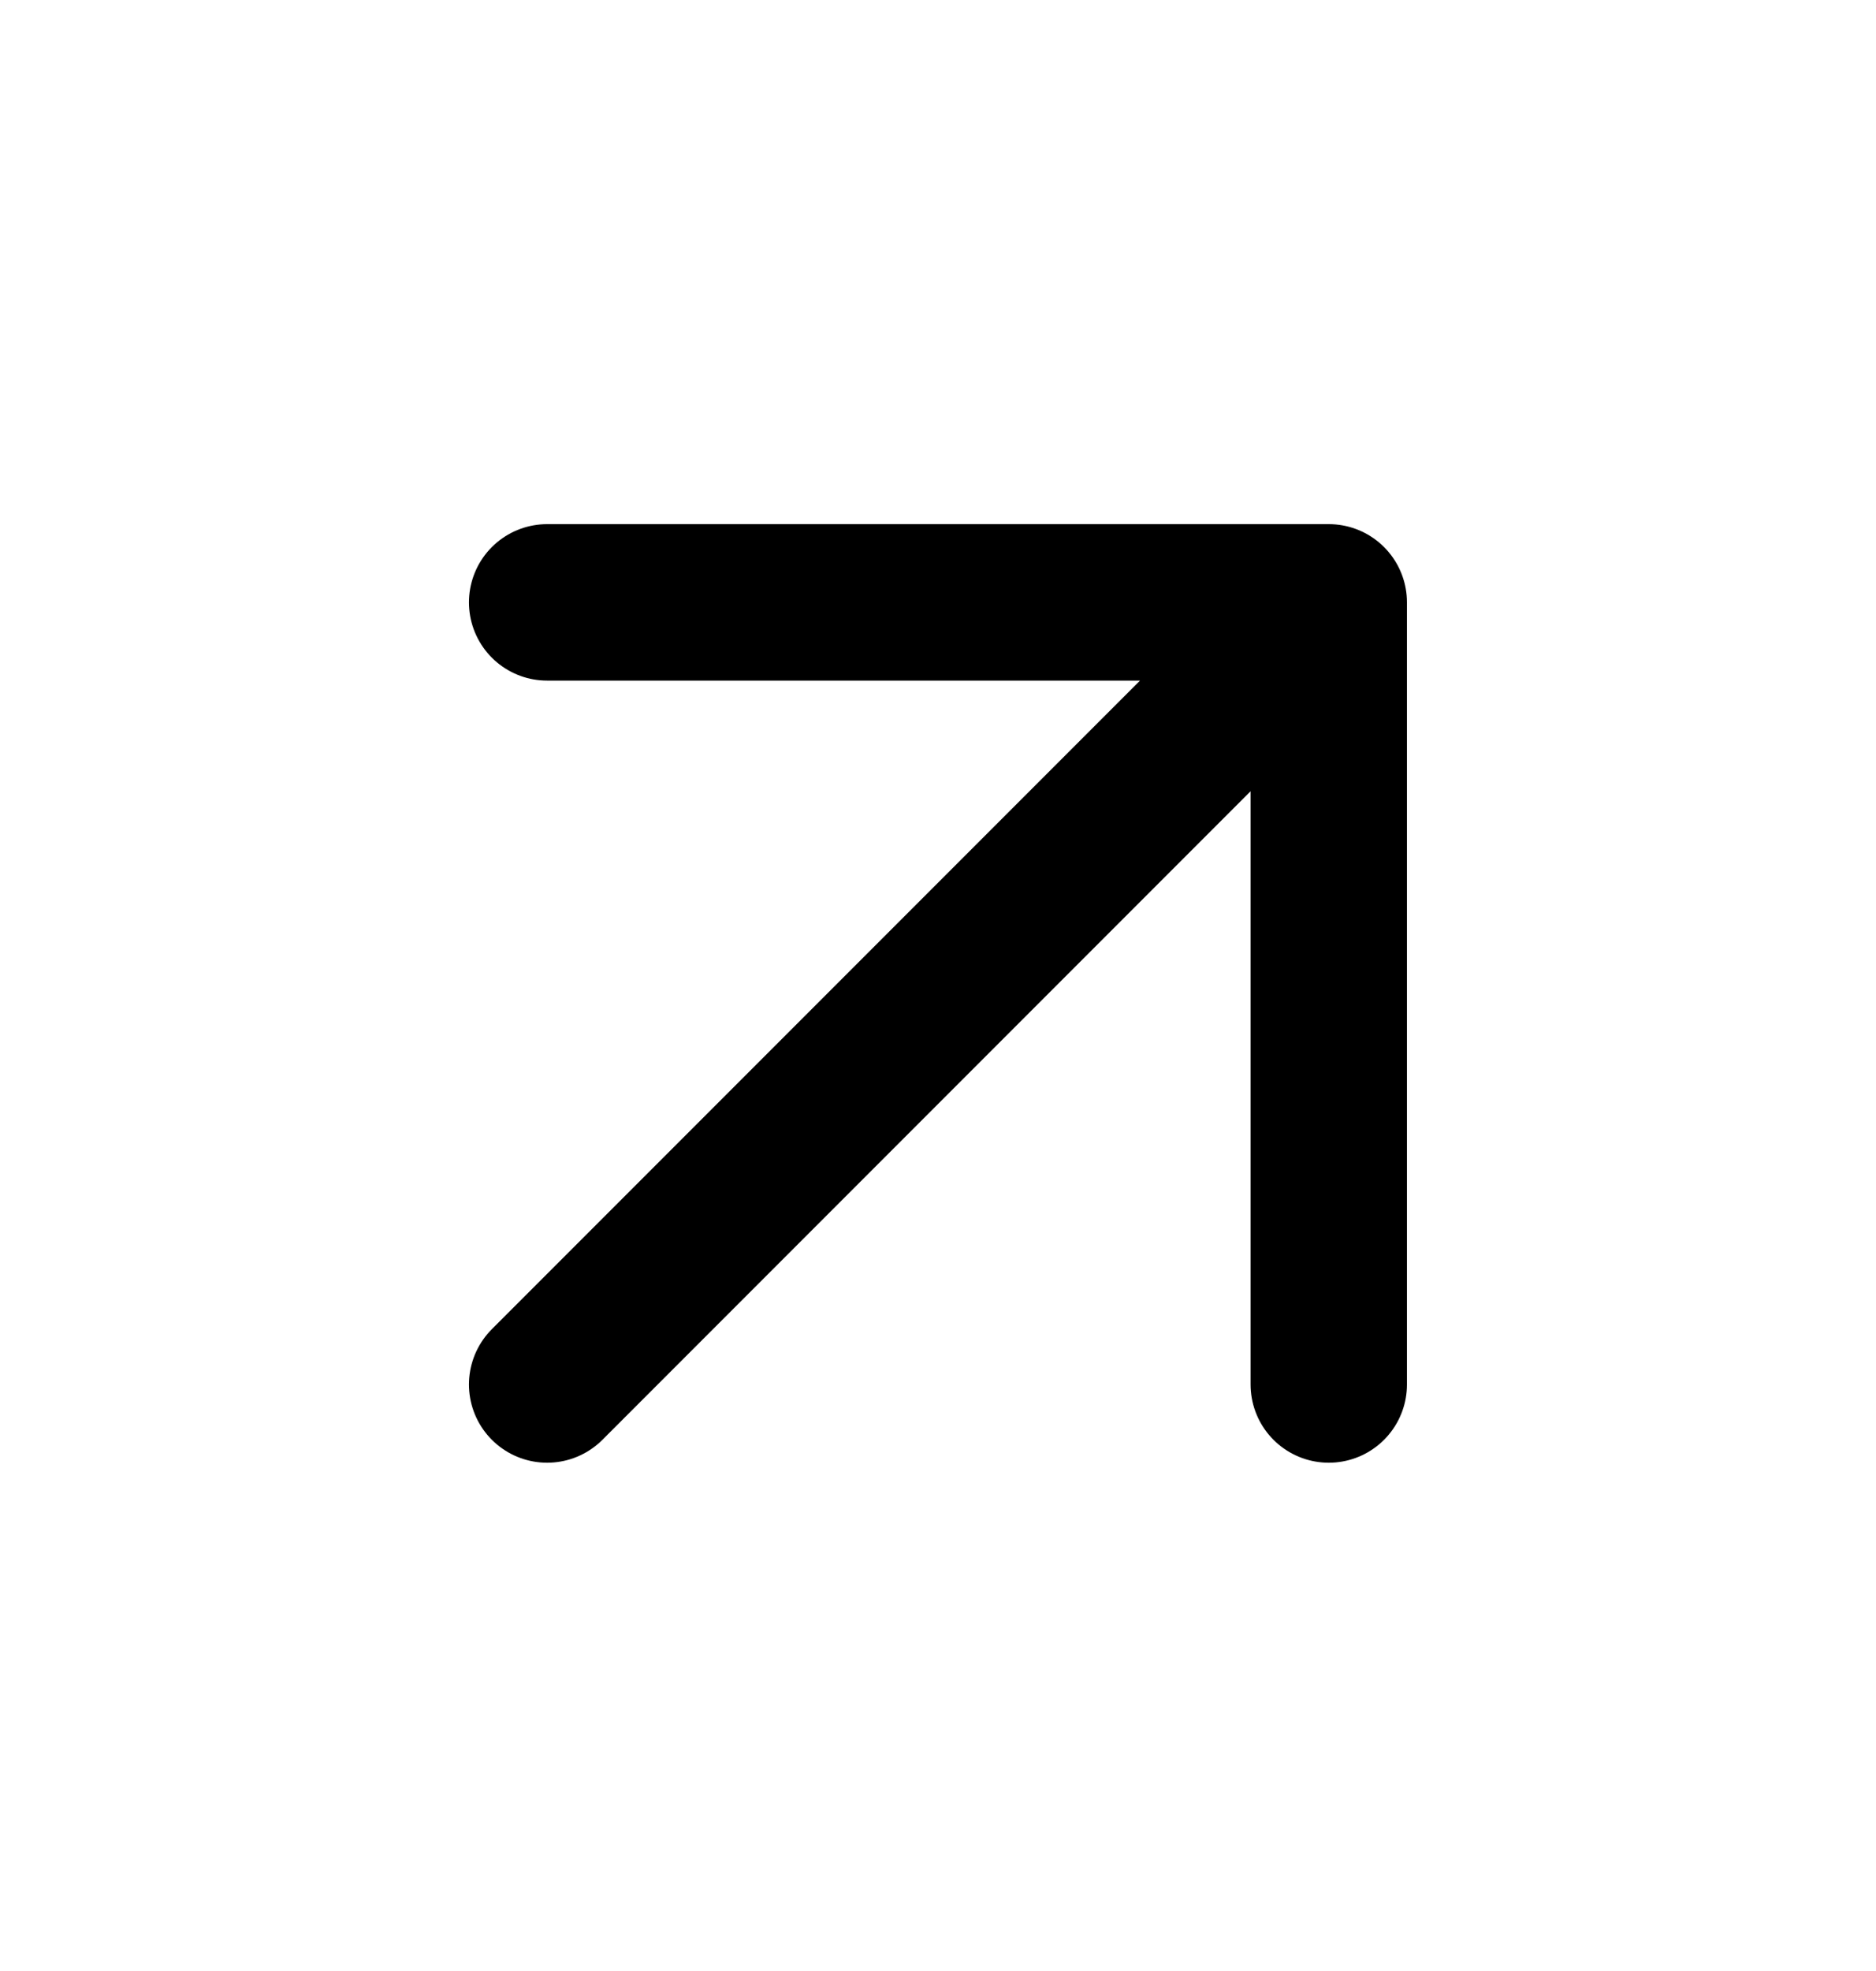 <?xml version="1.0" encoding="UTF-8"?> <svg xmlns="http://www.w3.org/2000/svg" width="20" height="21" viewBox="0 0 20 21" fill="none"><path d="M5.833 14.751L14.166 6.418M14.166 6.418H5.833M14.166 6.418V14.751" stroke="black" stroke-width="1.667" stroke-linecap="round" stroke-linejoin="round"></path></svg> 